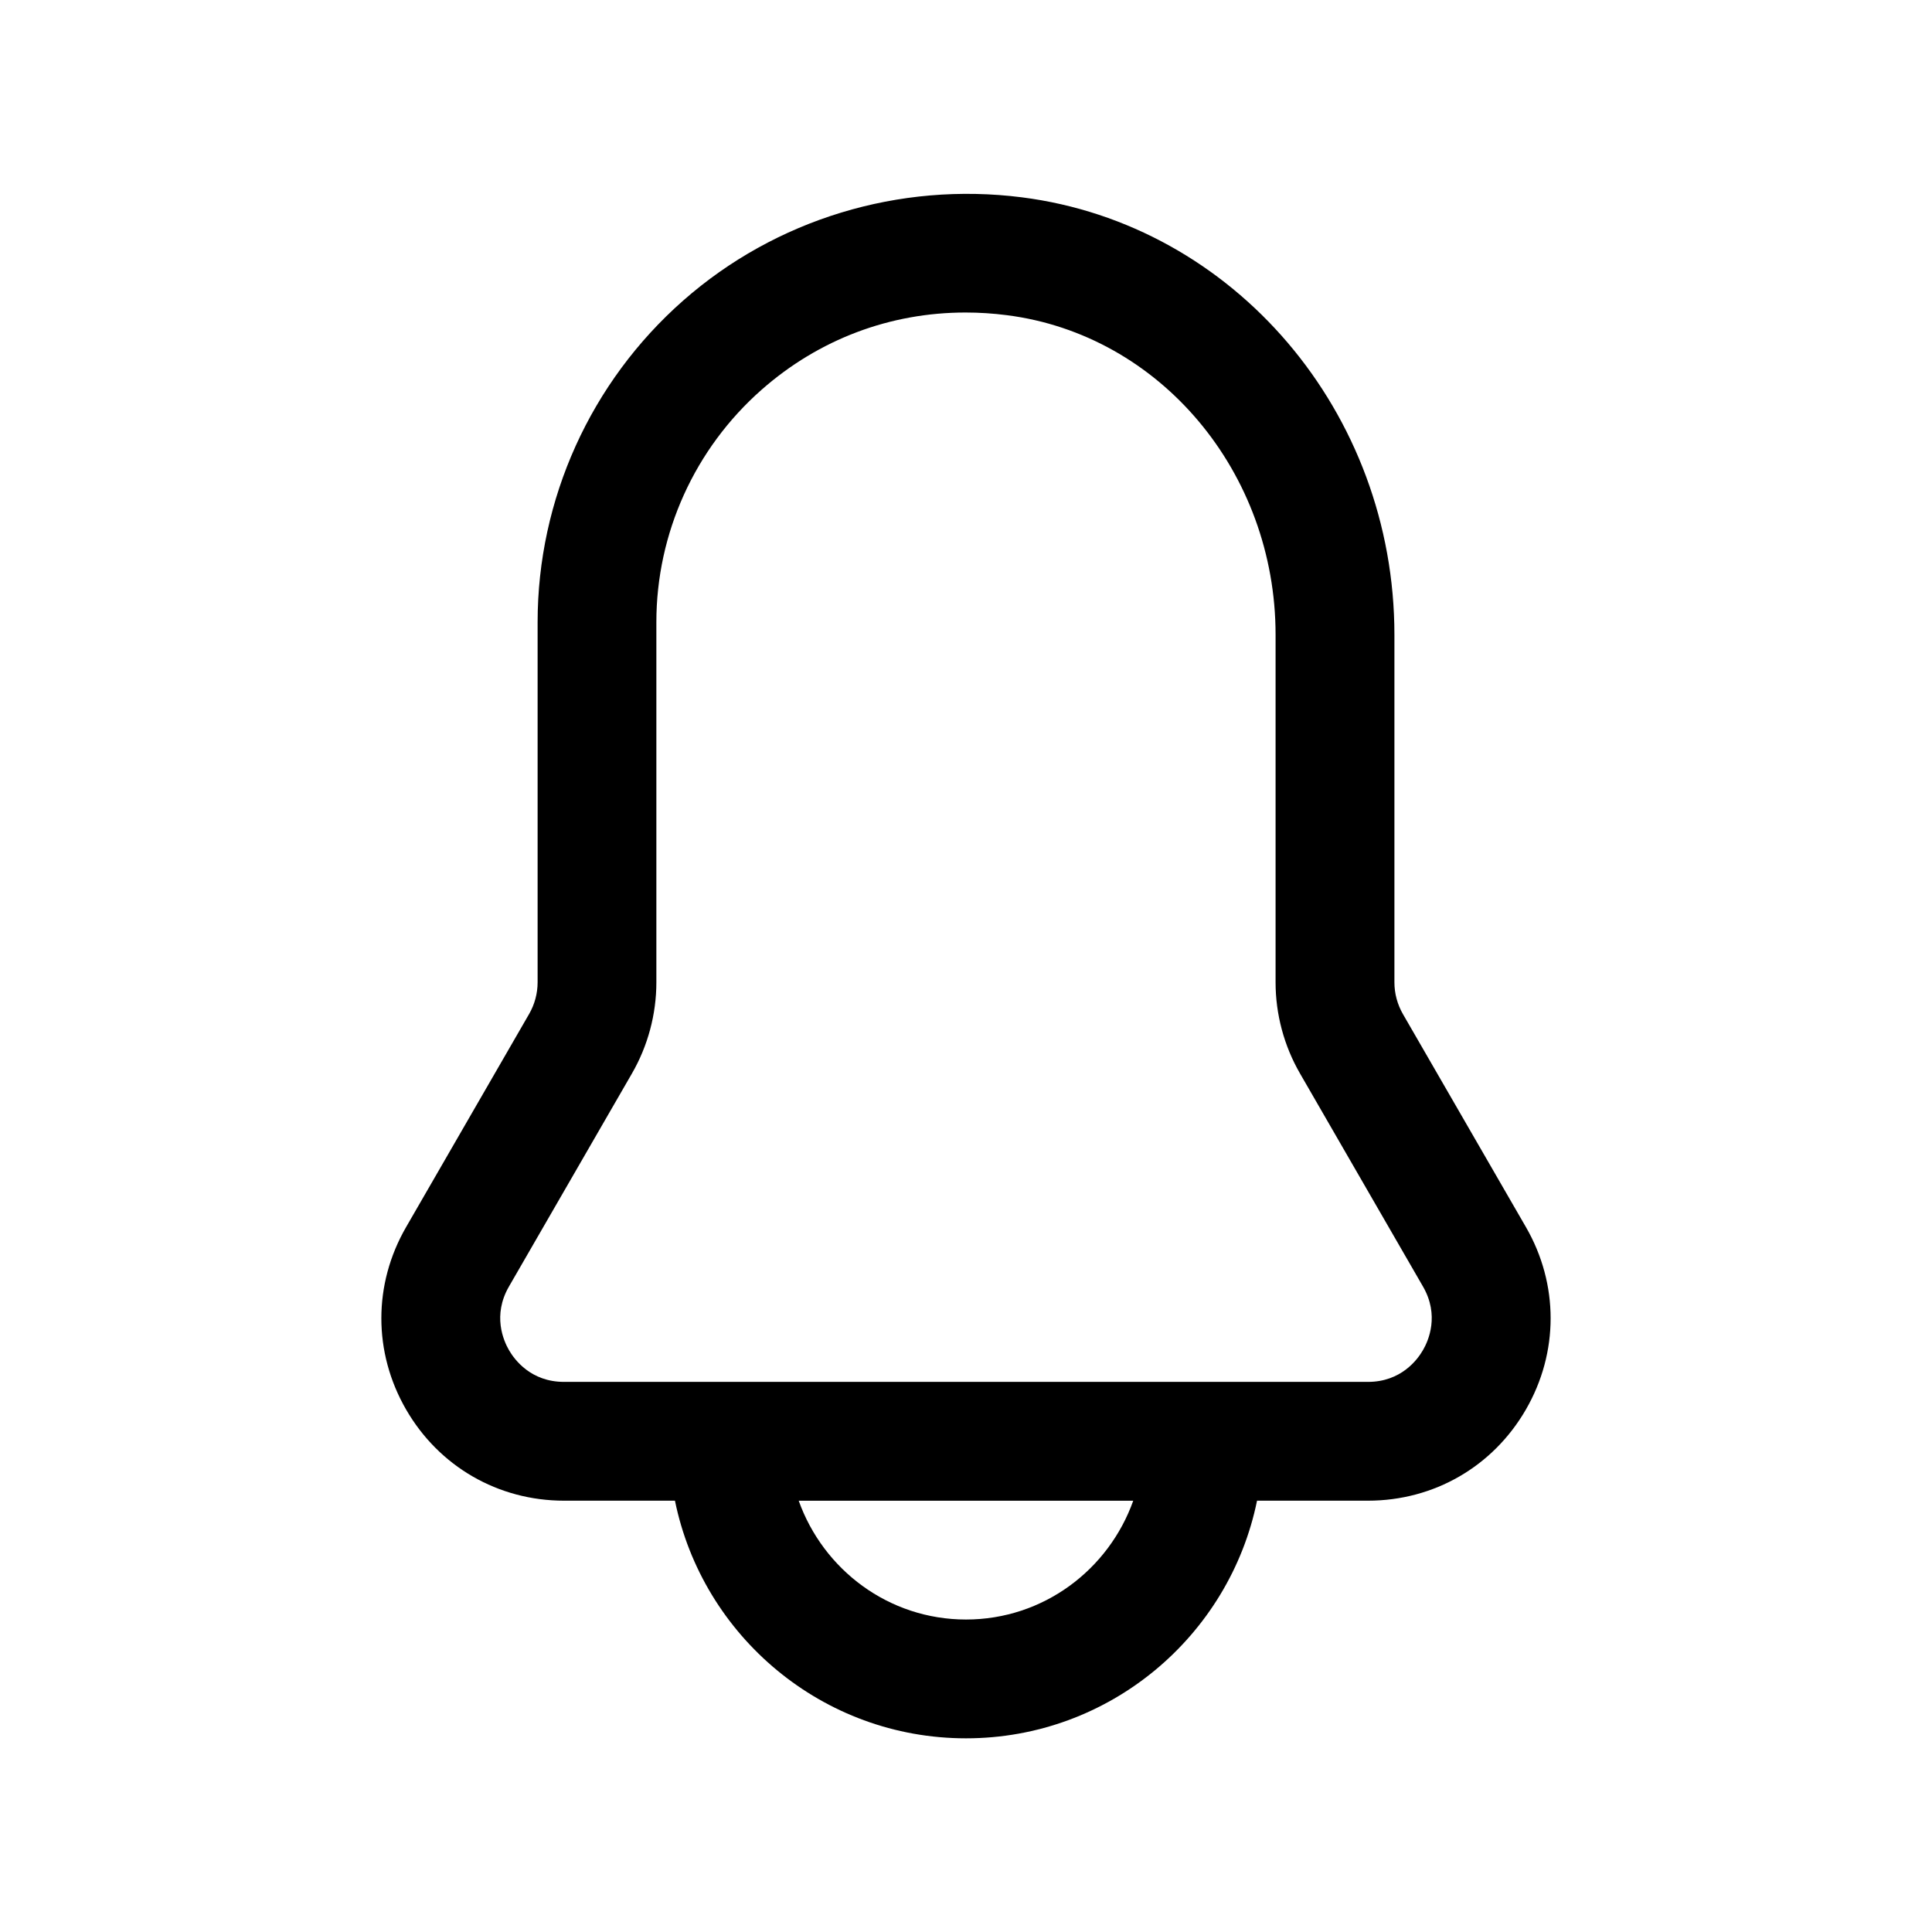 <?xml version="1.0" encoding="UTF-8"?>
<!-- Uploaded to: ICON Repo, www.iconrepo.com, Generator: ICON Repo Mixer Tools -->
<svg fill="#000000" width="800px" height="800px" version="1.1" viewBox="144 144 512 512" xmlns="http://www.w3.org/2000/svg">
 <path d="m548.39 469.2-32.59-56.441c-1.48-2.566-2.266-5.481-2.266-8.438v-92.086c0-58.914-42.43-108.76-98.715-115.94-32.512-4.141-65.305 5.809-89.773 27.363-24.512 21.586-38.574 52.648-38.574 85.223v95.441c0 2.961-0.789 5.871-2.266 8.422l-32.59 56.457c-8.738 15.129-8.738 33.203 0 48.336 8.734 15.121 24.402 24.16 41.859 24.16h29.395c7.32 35.879 39.109 62.977 77.129 62.977 38.023 0 69.809-27.094 77.129-62.977h29.395c17.477 0 33.125-9.035 41.863-24.168 8.727-15.129 8.727-33.203 0.004-48.332zm-148.39 103.99c-20.5 0-37.816-13.211-44.336-31.488h88.656c-6.504 18.277-23.824 31.488-44.32 31.488zm121.1-71.398c-1.449 2.535-5.809 8.422-14.578 8.422h-213.05c-8.785 0-13.129-5.887-14.594-8.422s-4.394-9.242 0-16.848l32.59-56.457c4.234-7.336 6.473-15.695 6.473-24.168v-95.441c0-23.539 10.172-45.988 27.883-61.59 15.207-13.398 34.086-20.469 54.062-20.469 3.606 0 7.273 0.234 10.941 0.707 40.605 5.18 71.211 41.598 71.211 84.703v92.086c0 8.469 2.234 16.816 6.473 24.168l32.59 56.457c4.394 7.594 1.48 14.316 0 16.852z"/>
</svg>